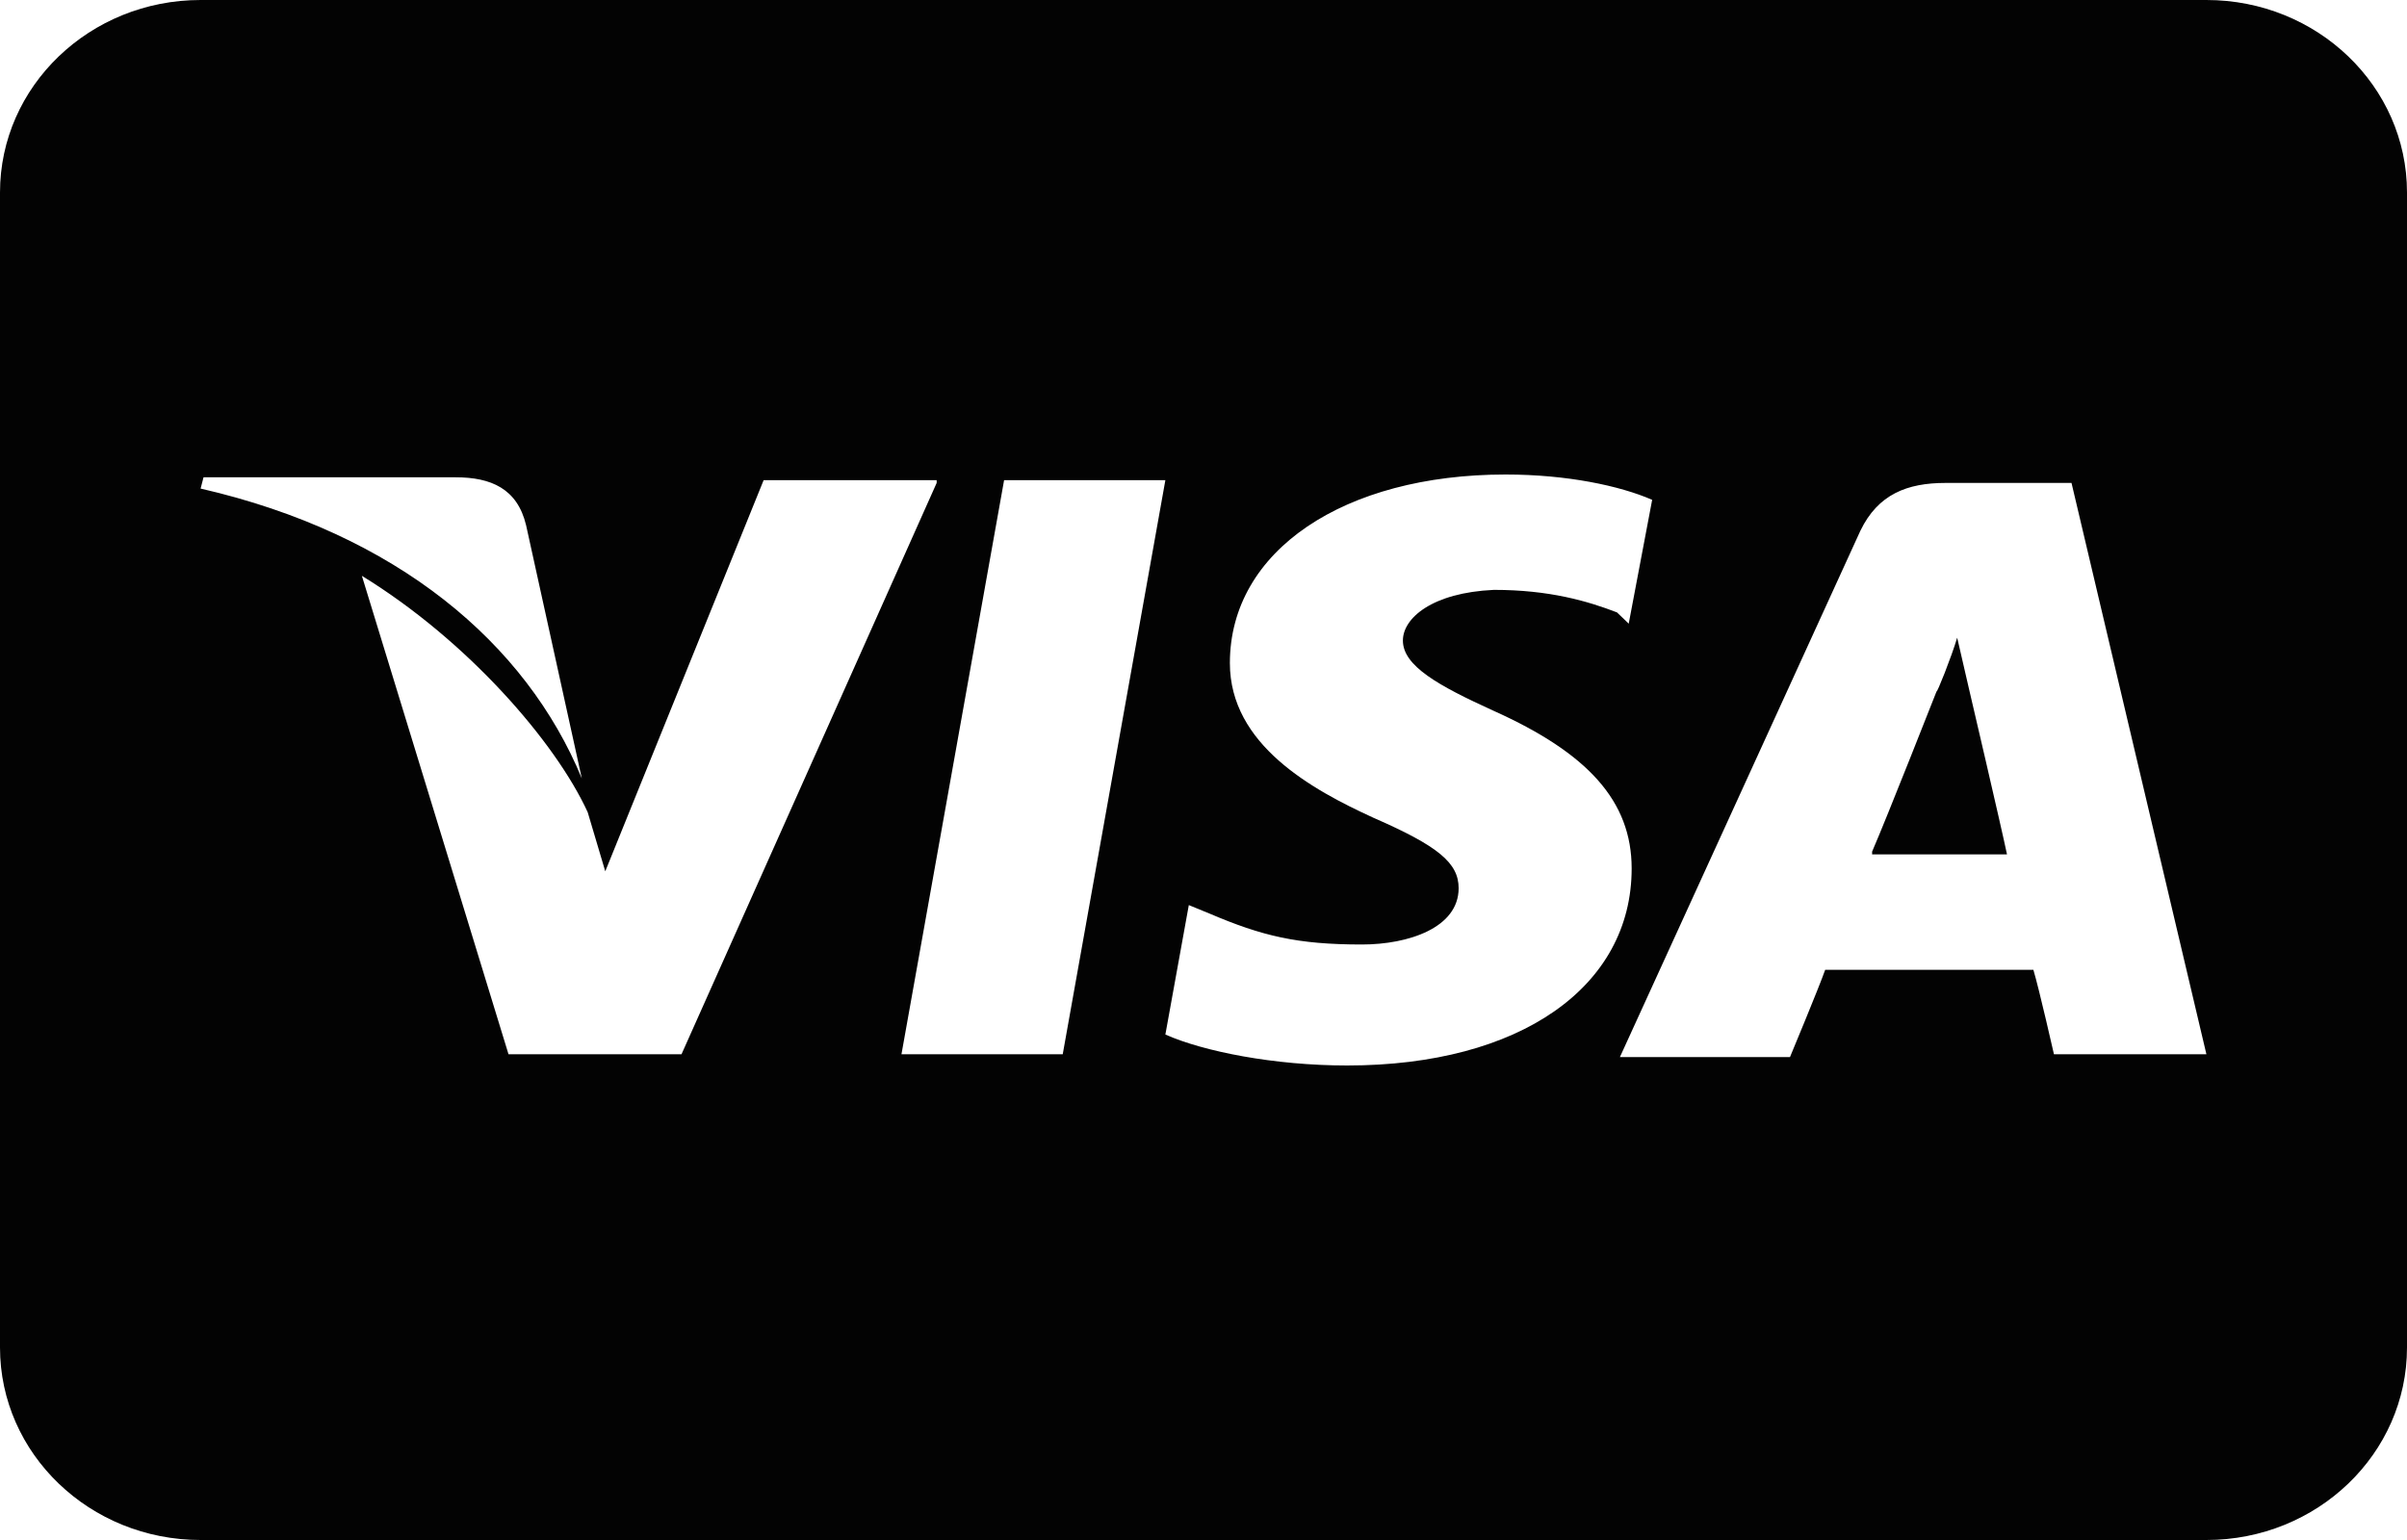 <svg width="50" height="32" viewBox="0 0 50 32" fill="none" xmlns="http://www.w3.org/2000/svg">
<path d="M38.889 17.696C39.194 16.994 40.229 14.363 40.229 14.363C40.229 14.421 40.534 13.661 40.656 13.251L40.899 14.304C40.899 14.304 41.569 17.169 41.691 17.754H38.889V17.696Z" fill="#030303"/>
<path fill-rule="evenodd" clip-rule="evenodd" d="M4.167 0C1.865 0 0 1.791 0 4V28C0 30.209 1.865 32 4.167 32H45.833C48.135 32 50 30.209 50 28V4C50 1.791 48.135 0 45.833 0H4.167ZM33.894 18.047C33.894 20.503 31.579 22.14 27.985 22.14C26.462 22.14 25 21.848 24.208 21.497L24.695 18.807L25.122 18.982C26.218 19.45 26.949 19.626 28.29 19.626C29.264 19.626 30.3 19.275 30.3 18.456C30.3 17.93 29.873 17.579 28.533 16.994C27.254 16.409 25.548 15.474 25.548 13.778C25.548 11.439 27.924 9.86 31.274 9.86C32.554 9.86 33.65 10.094 34.32 10.386L33.833 12.959L33.589 12.725C32.98 12.491 32.188 12.257 31.031 12.257C29.752 12.316 29.142 12.842 29.142 13.31C29.142 13.836 29.873 14.246 31.031 14.772C32.98 15.649 33.894 16.643 33.894 18.047ZM43.031 10.035H40.412C39.62 10.035 39.011 10.269 38.645 11.029L33.65 21.965H37.183C37.183 21.965 37.792 20.503 37.914 20.152H42.239C42.361 20.561 42.666 21.906 42.666 21.906H45.833L43.031 10.035ZM4.228 9.918L4.167 10.152C8.248 11.088 10.928 13.368 12.086 16.175L10.928 10.912C10.746 10.152 10.197 9.918 9.466 9.918H4.228ZM19.457 10.035L14.157 21.906H10.563L7.517 11.965C9.71 13.31 11.537 15.415 12.208 16.877L12.573 18.105L15.863 9.977H19.457V10.035ZM24.208 9.977H20.858L18.726 21.906H22.076L24.208 9.977Z" fill="#030303"/>
</svg>
